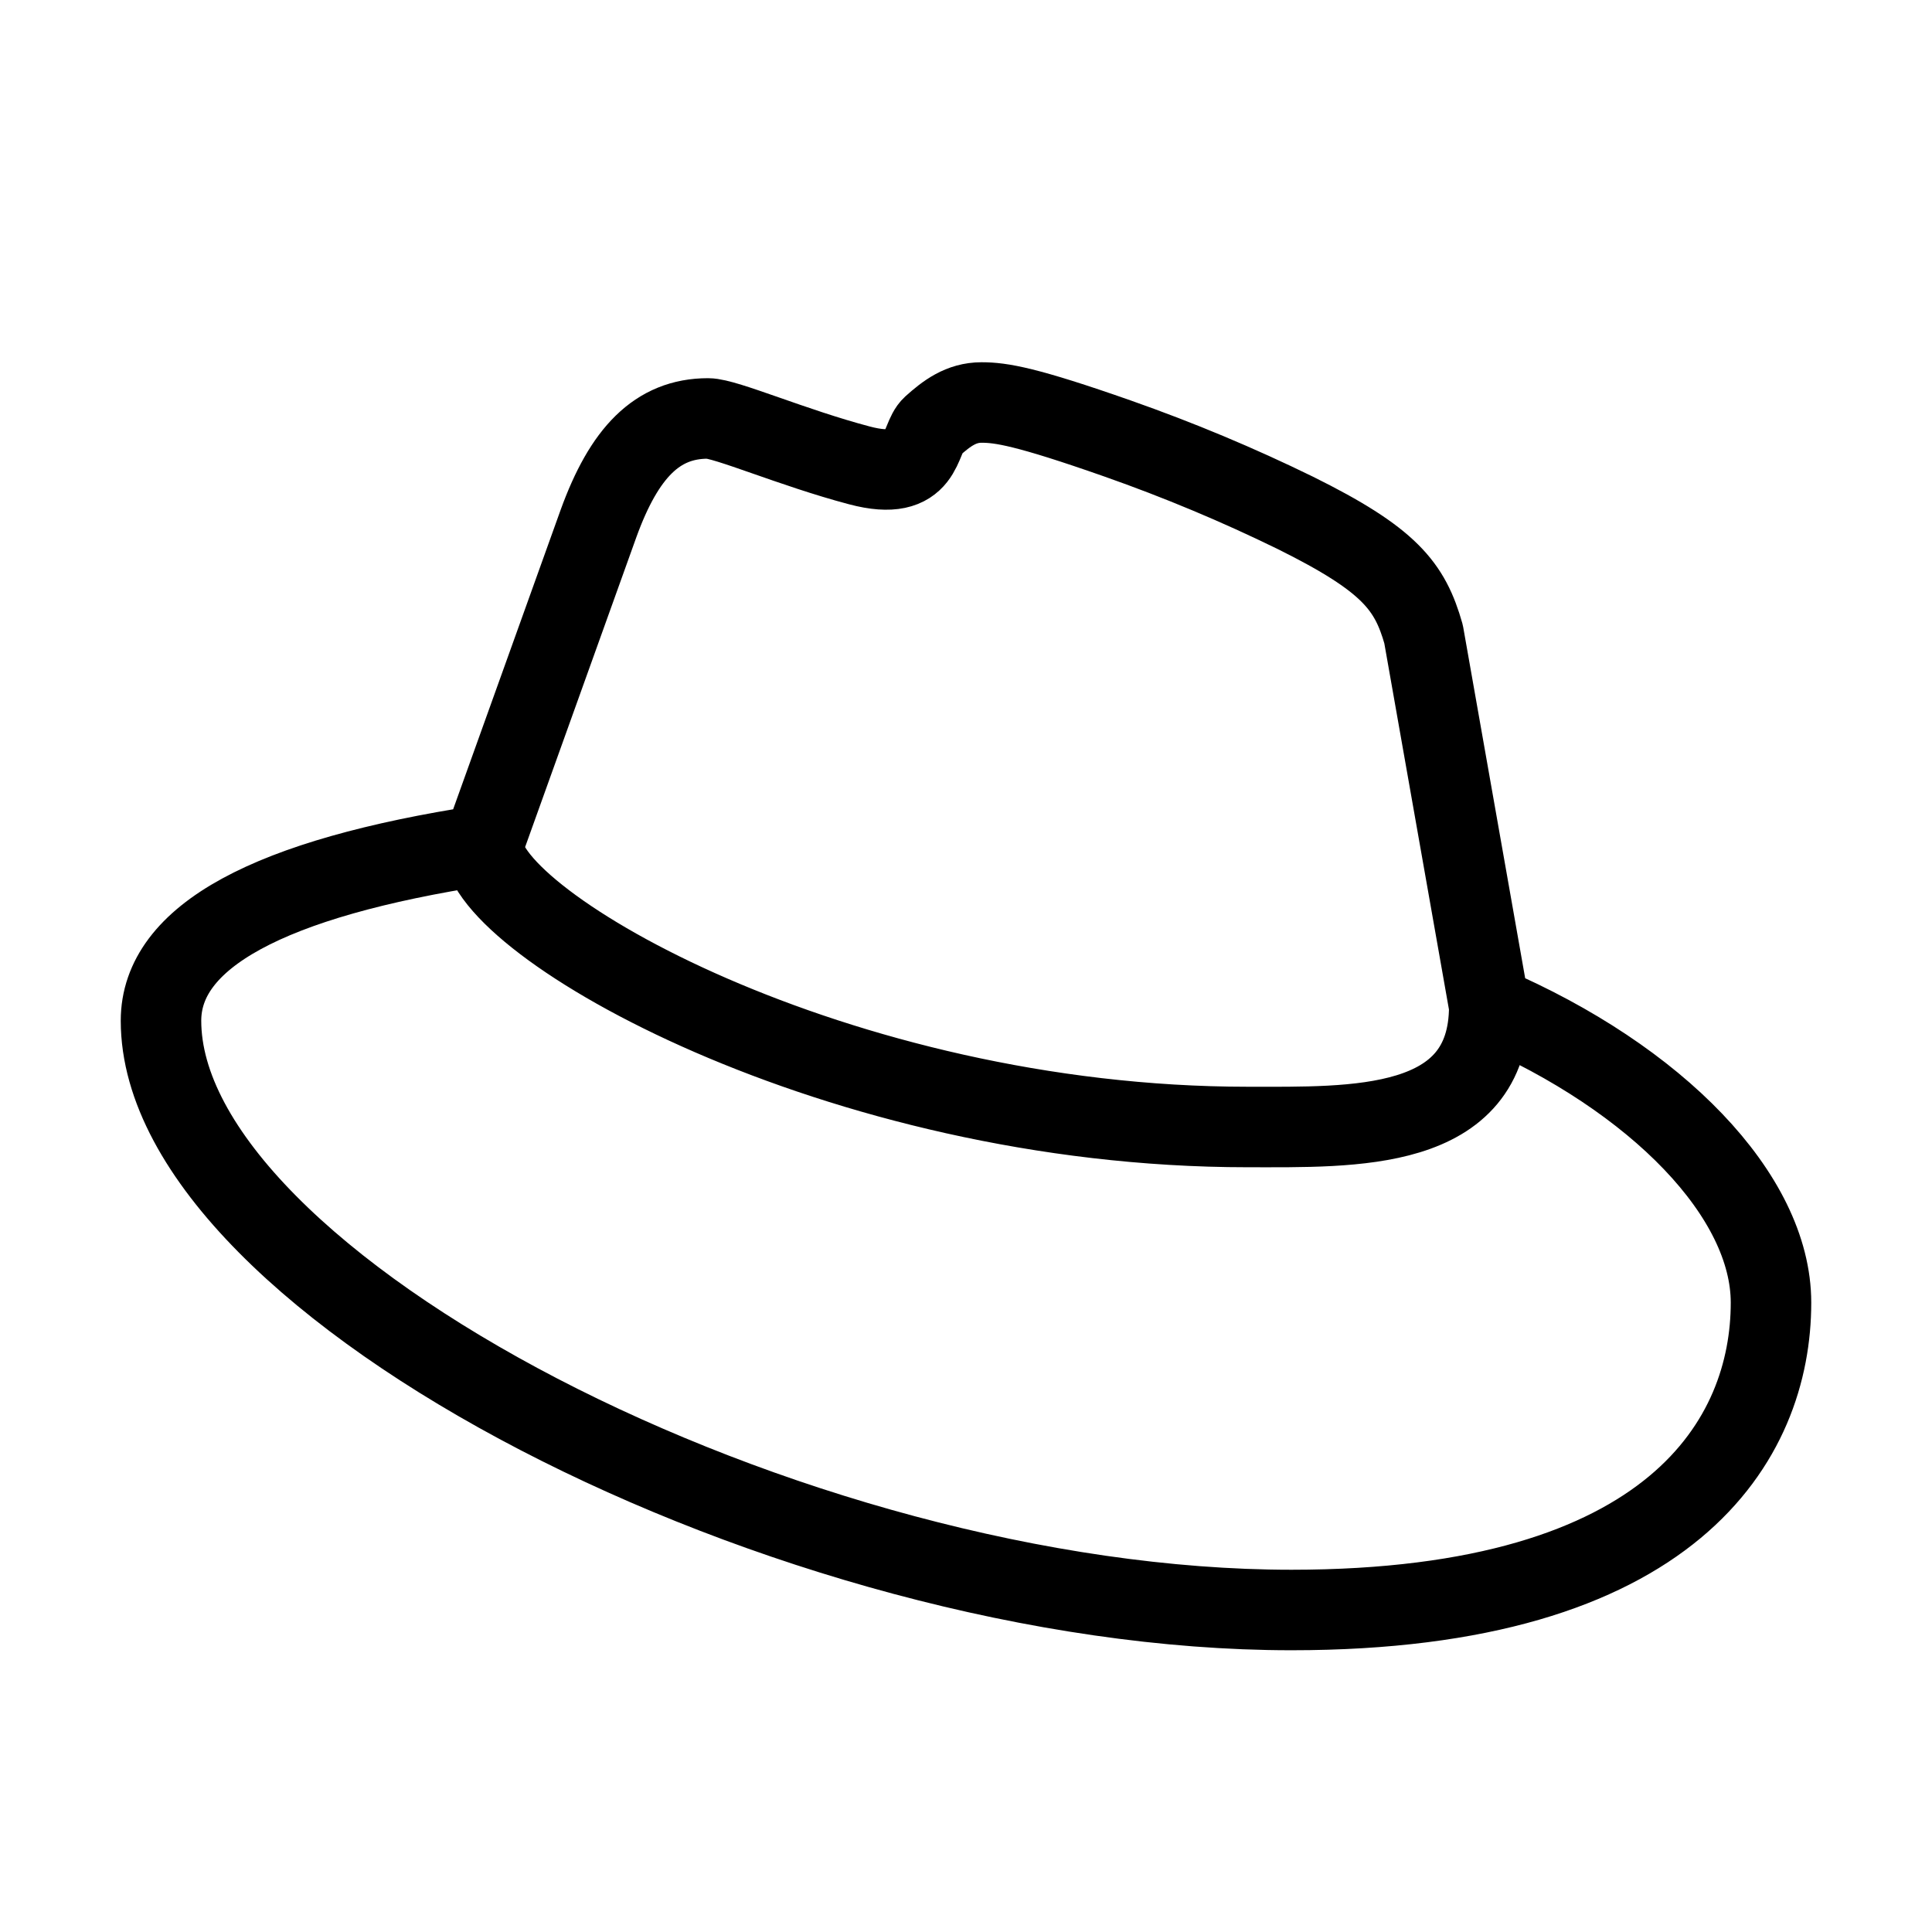 <svg xmlns="http://www.w3.org/2000/svg" fill="none" viewBox="0 0 24 24" height="24" width="24">
<path stroke-linejoin="round" stroke-linecap="round" stroke="black" d="M6 10.5L7.436 6.5C7.754 5.624 8.164 5.198 8.795 5.198C9.014 5.198 9.849 5.563 10.675 5.781C11.5 6 11.408 5.452 11.583 5.294C11.759 5.136 11.938 5 12.193 5C12.435 5 12.746 5.048 13.885 5.448C14.644 5.715 15.378 6.022 16.089 6.37C17.264 6.952 17.515 7.283 17.684 7.877L18.5 12.5M6 10.5C3.333 10.91 2 11.636 2 12.68C2 15.958 9.837 20 16.043 20C20.8 20 22 17.867 22 16.182C22 14.857 20.586 13.398 18.5 12.5M6 10.5C6 11.469 10.39 14 15.5 14C16.814 14 18.5 14.063 18.5 12.5"></path>
</svg>
